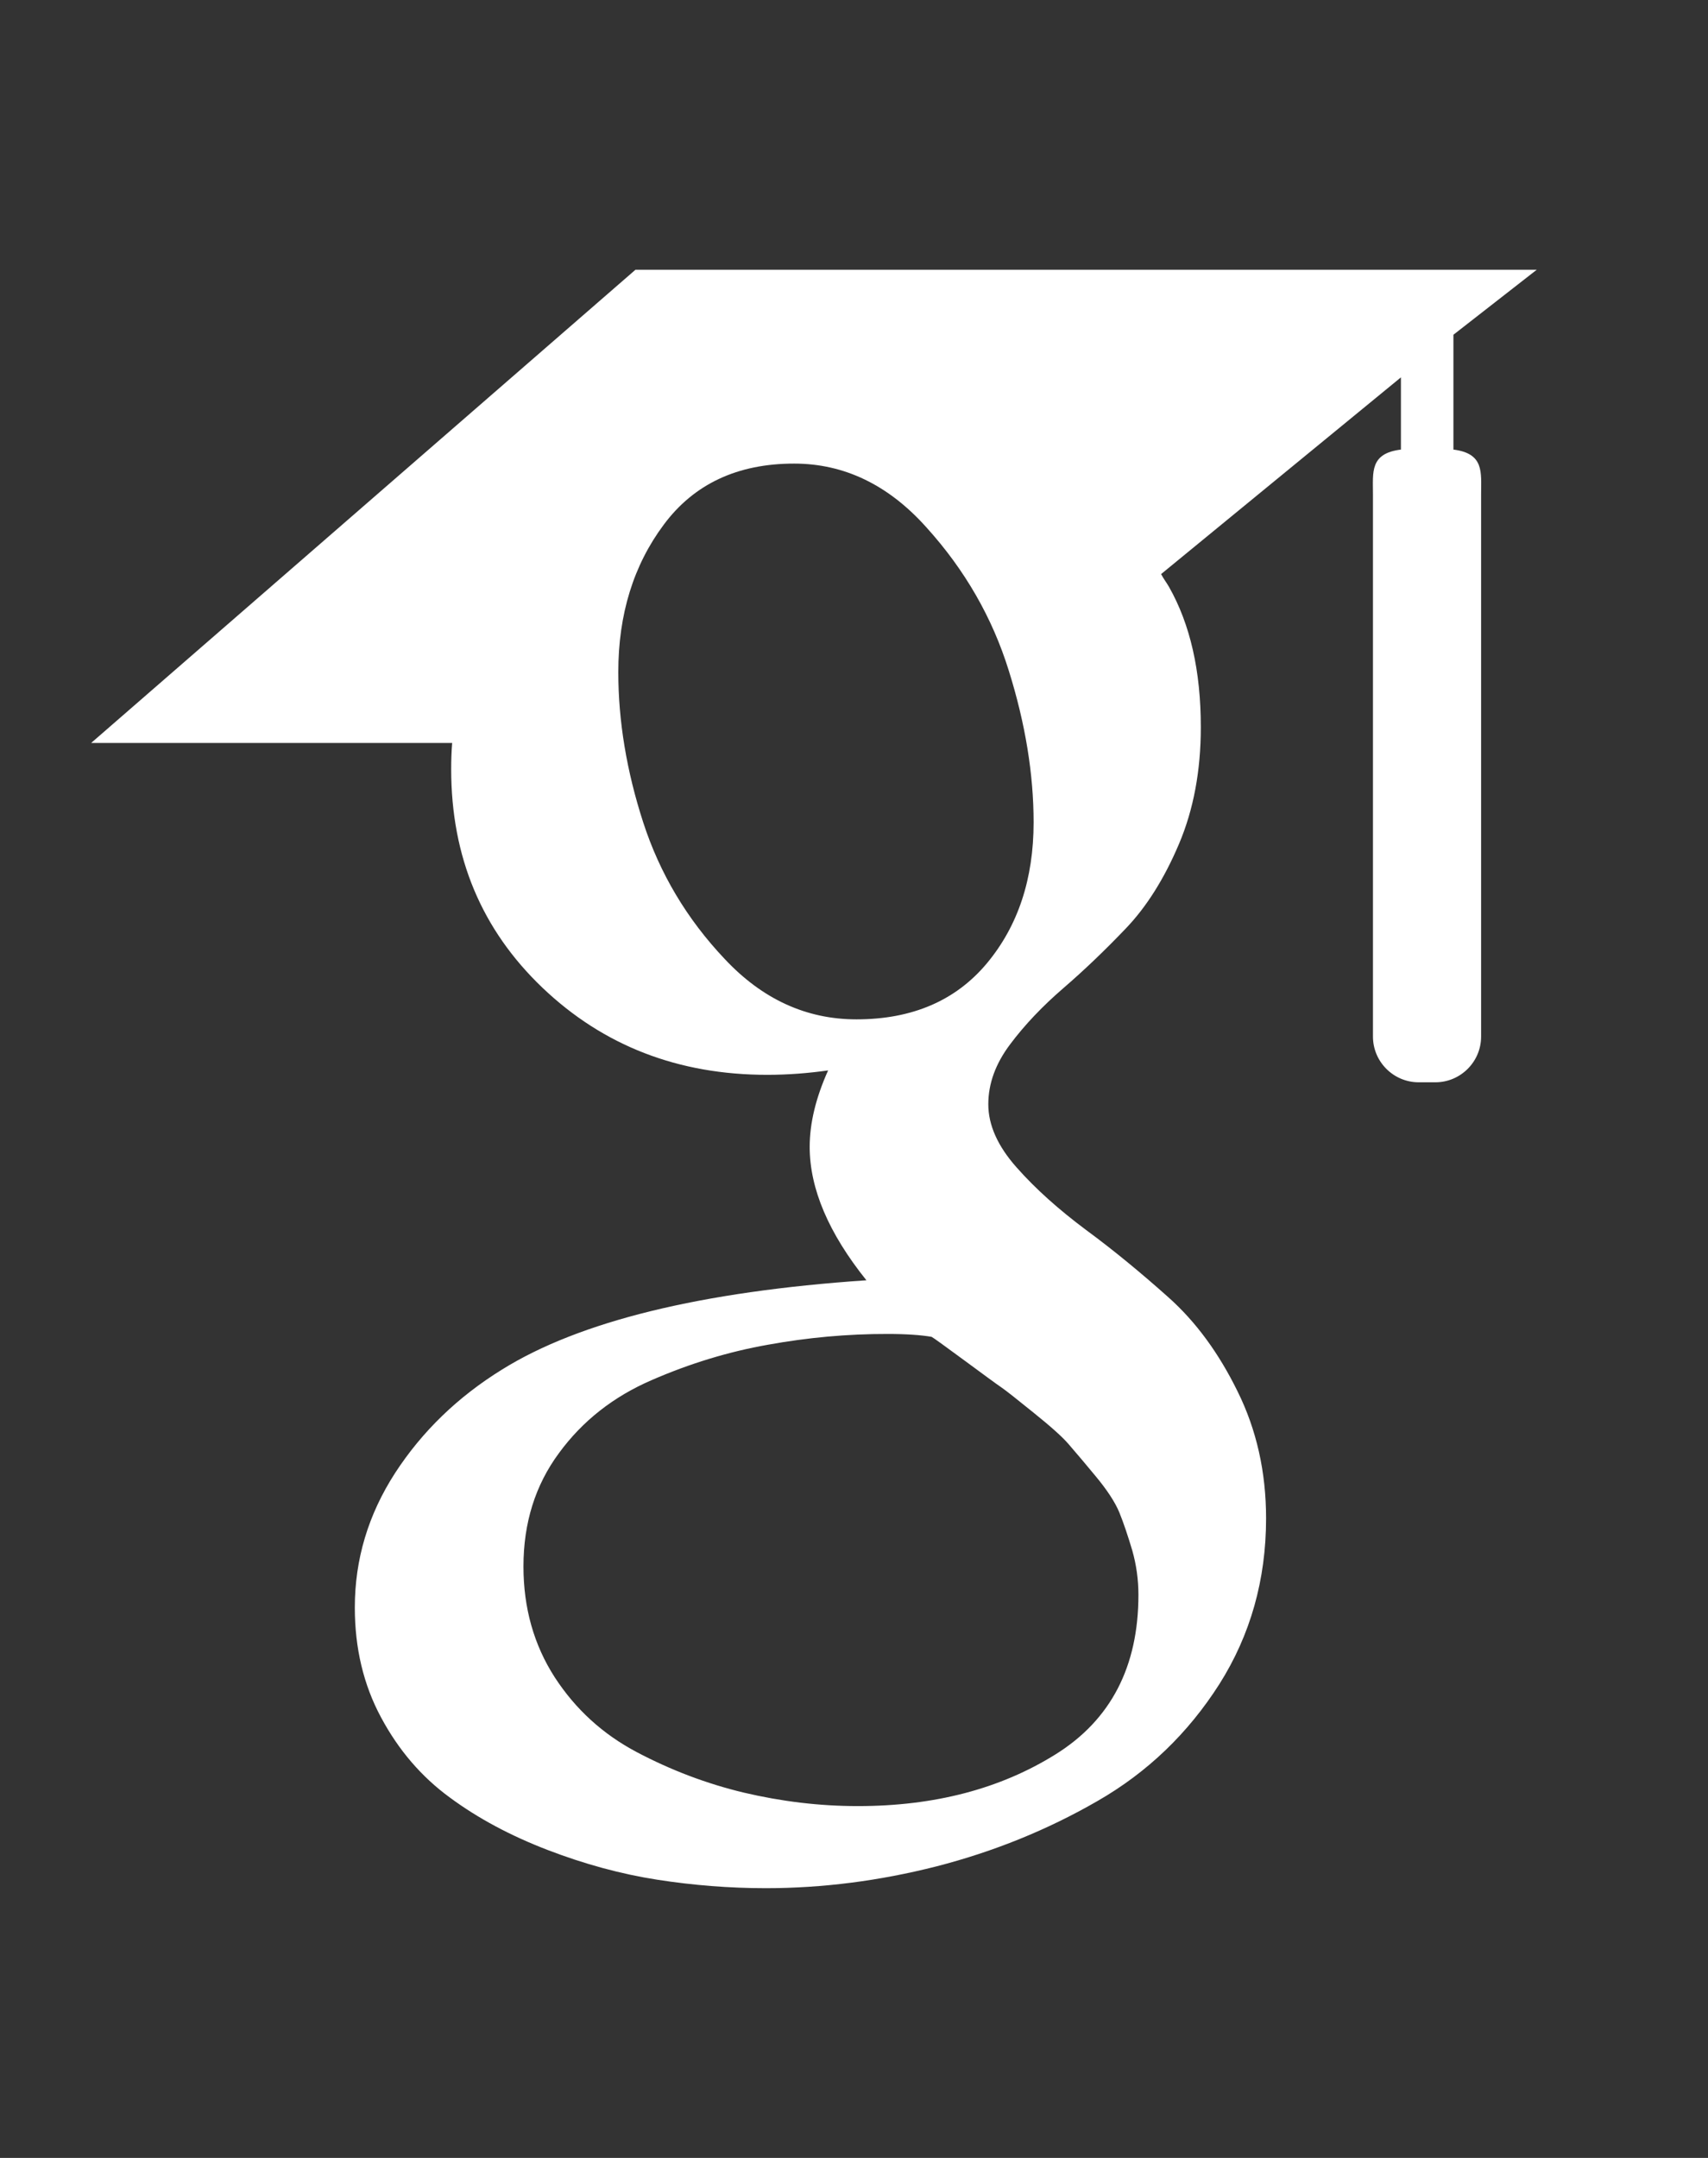 <svg width="19" height="24" viewBox="0 0 19 24" fill="none" xmlns="http://www.w3.org/2000/svg">
<rect x="0" y="0" width="19" height="24" fill="#333333" stroke="none"/>
<g id="google_scholar">
<path id="Vector" d="M16.168 5V3.723L17.095 3H7.069L1.014 8.263H5.03C5.022 8.36 5.019 8.457 5.019 8.555C5.019 9.532 5.358 10.34 6.035 10.986C6.713 11.632 7.547 11.954 8.535 11.954C8.766 11.954 8.992 11.936 9.212 11.905C9.075 12.21 9.007 12.492 9.007 12.756C9.007 13.219 9.217 13.714 9.638 14.239C7.799 14.364 6.447 14.695 5.586 15.231C5.092 15.536 4.696 15.92 4.396 16.381C4.096 16.845 3.947 17.343 3.947 17.879C3.947 18.331 4.044 18.739 4.239 19.101C4.433 19.463 4.687 19.76 5.003 19.991C5.318 20.224 5.681 20.417 6.092 20.575C6.501 20.732 6.907 20.843 7.313 20.906C7.712 20.968 8.115 21 8.518 21C9.149 21 9.782 20.919 10.419 20.757C11.055 20.593 11.651 20.352 12.208 20.031C12.764 19.712 13.216 19.277 13.564 18.731C13.91 18.184 14.084 17.569 14.084 16.887C14.084 16.371 13.978 15.901 13.767 15.475C13.558 15.049 13.302 14.699 12.996 14.427C12.691 14.155 12.387 13.904 12.081 13.679C11.777 13.452 11.519 13.222 11.309 12.984C11.099 12.748 10.994 12.513 10.994 12.282C10.994 12.051 11.075 11.829 11.238 11.613C11.4 11.397 11.598 11.189 11.829 10.99C12.061 10.79 12.292 10.569 12.523 10.327C12.754 10.086 12.951 9.773 13.114 9.389C13.277 9.006 13.358 8.572 13.358 8.088C13.358 7.458 13.239 6.942 13.004 6.527C12.976 6.479 12.947 6.442 12.916 6.385L15.584 4.197V5C15.237 5.043 15.273 5.25 15.273 5.498V11.529C15.273 11.809 15.502 12.037 15.781 12.037H15.968C16.247 12.037 16.476 11.809 16.476 11.529V5.498C16.476 5.251 16.512 5.044 16.168 5ZM11.136 15.428C11.189 15.464 11.309 15.559 11.498 15.712C11.687 15.864 11.816 15.979 11.885 16.059C11.986 16.176 12.086 16.294 12.184 16.413C12.316 16.571 12.405 16.708 12.452 16.822C12.499 16.938 12.546 17.078 12.595 17.242C12.641 17.403 12.664 17.569 12.664 17.737C12.664 18.536 12.357 19.128 11.743 19.511C11.128 19.895 10.395 20.087 9.543 20.087C9.112 20.087 8.69 20.035 8.274 19.937C7.86 19.838 7.463 19.687 7.084 19.487C6.705 19.287 6.401 19.009 6.17 18.653C5.939 18.294 5.823 17.883 5.823 17.422C5.823 16.938 5.954 16.518 6.218 16.161C6.48 15.803 6.824 15.533 7.25 15.349C7.675 15.164 8.106 15.033 8.542 14.956C8.982 14.876 9.428 14.835 9.875 14.836C10.085 14.836 10.247 14.848 10.363 14.868C10.384 14.879 10.505 14.966 10.726 15.129C10.946 15.291 11.083 15.392 11.136 15.428V15.428ZM10.978 10.714C10.631 11.129 10.147 11.337 9.527 11.337C8.971 11.337 8.482 11.114 8.062 10.666C7.64 10.22 7.339 9.713 7.155 9.146C6.971 8.578 6.878 8.021 6.878 7.475C6.878 6.833 7.047 6.286 7.384 5.835C7.72 5.383 8.204 5.156 8.834 5.156C9.39 5.156 9.883 5.392 10.307 5.867C10.734 6.339 11.039 6.87 11.222 7.459C11.406 8.047 11.498 8.609 11.498 9.146C11.498 9.776 11.324 10.299 10.978 10.714H10.978Z" fill="white"/>
</g>
</svg>
